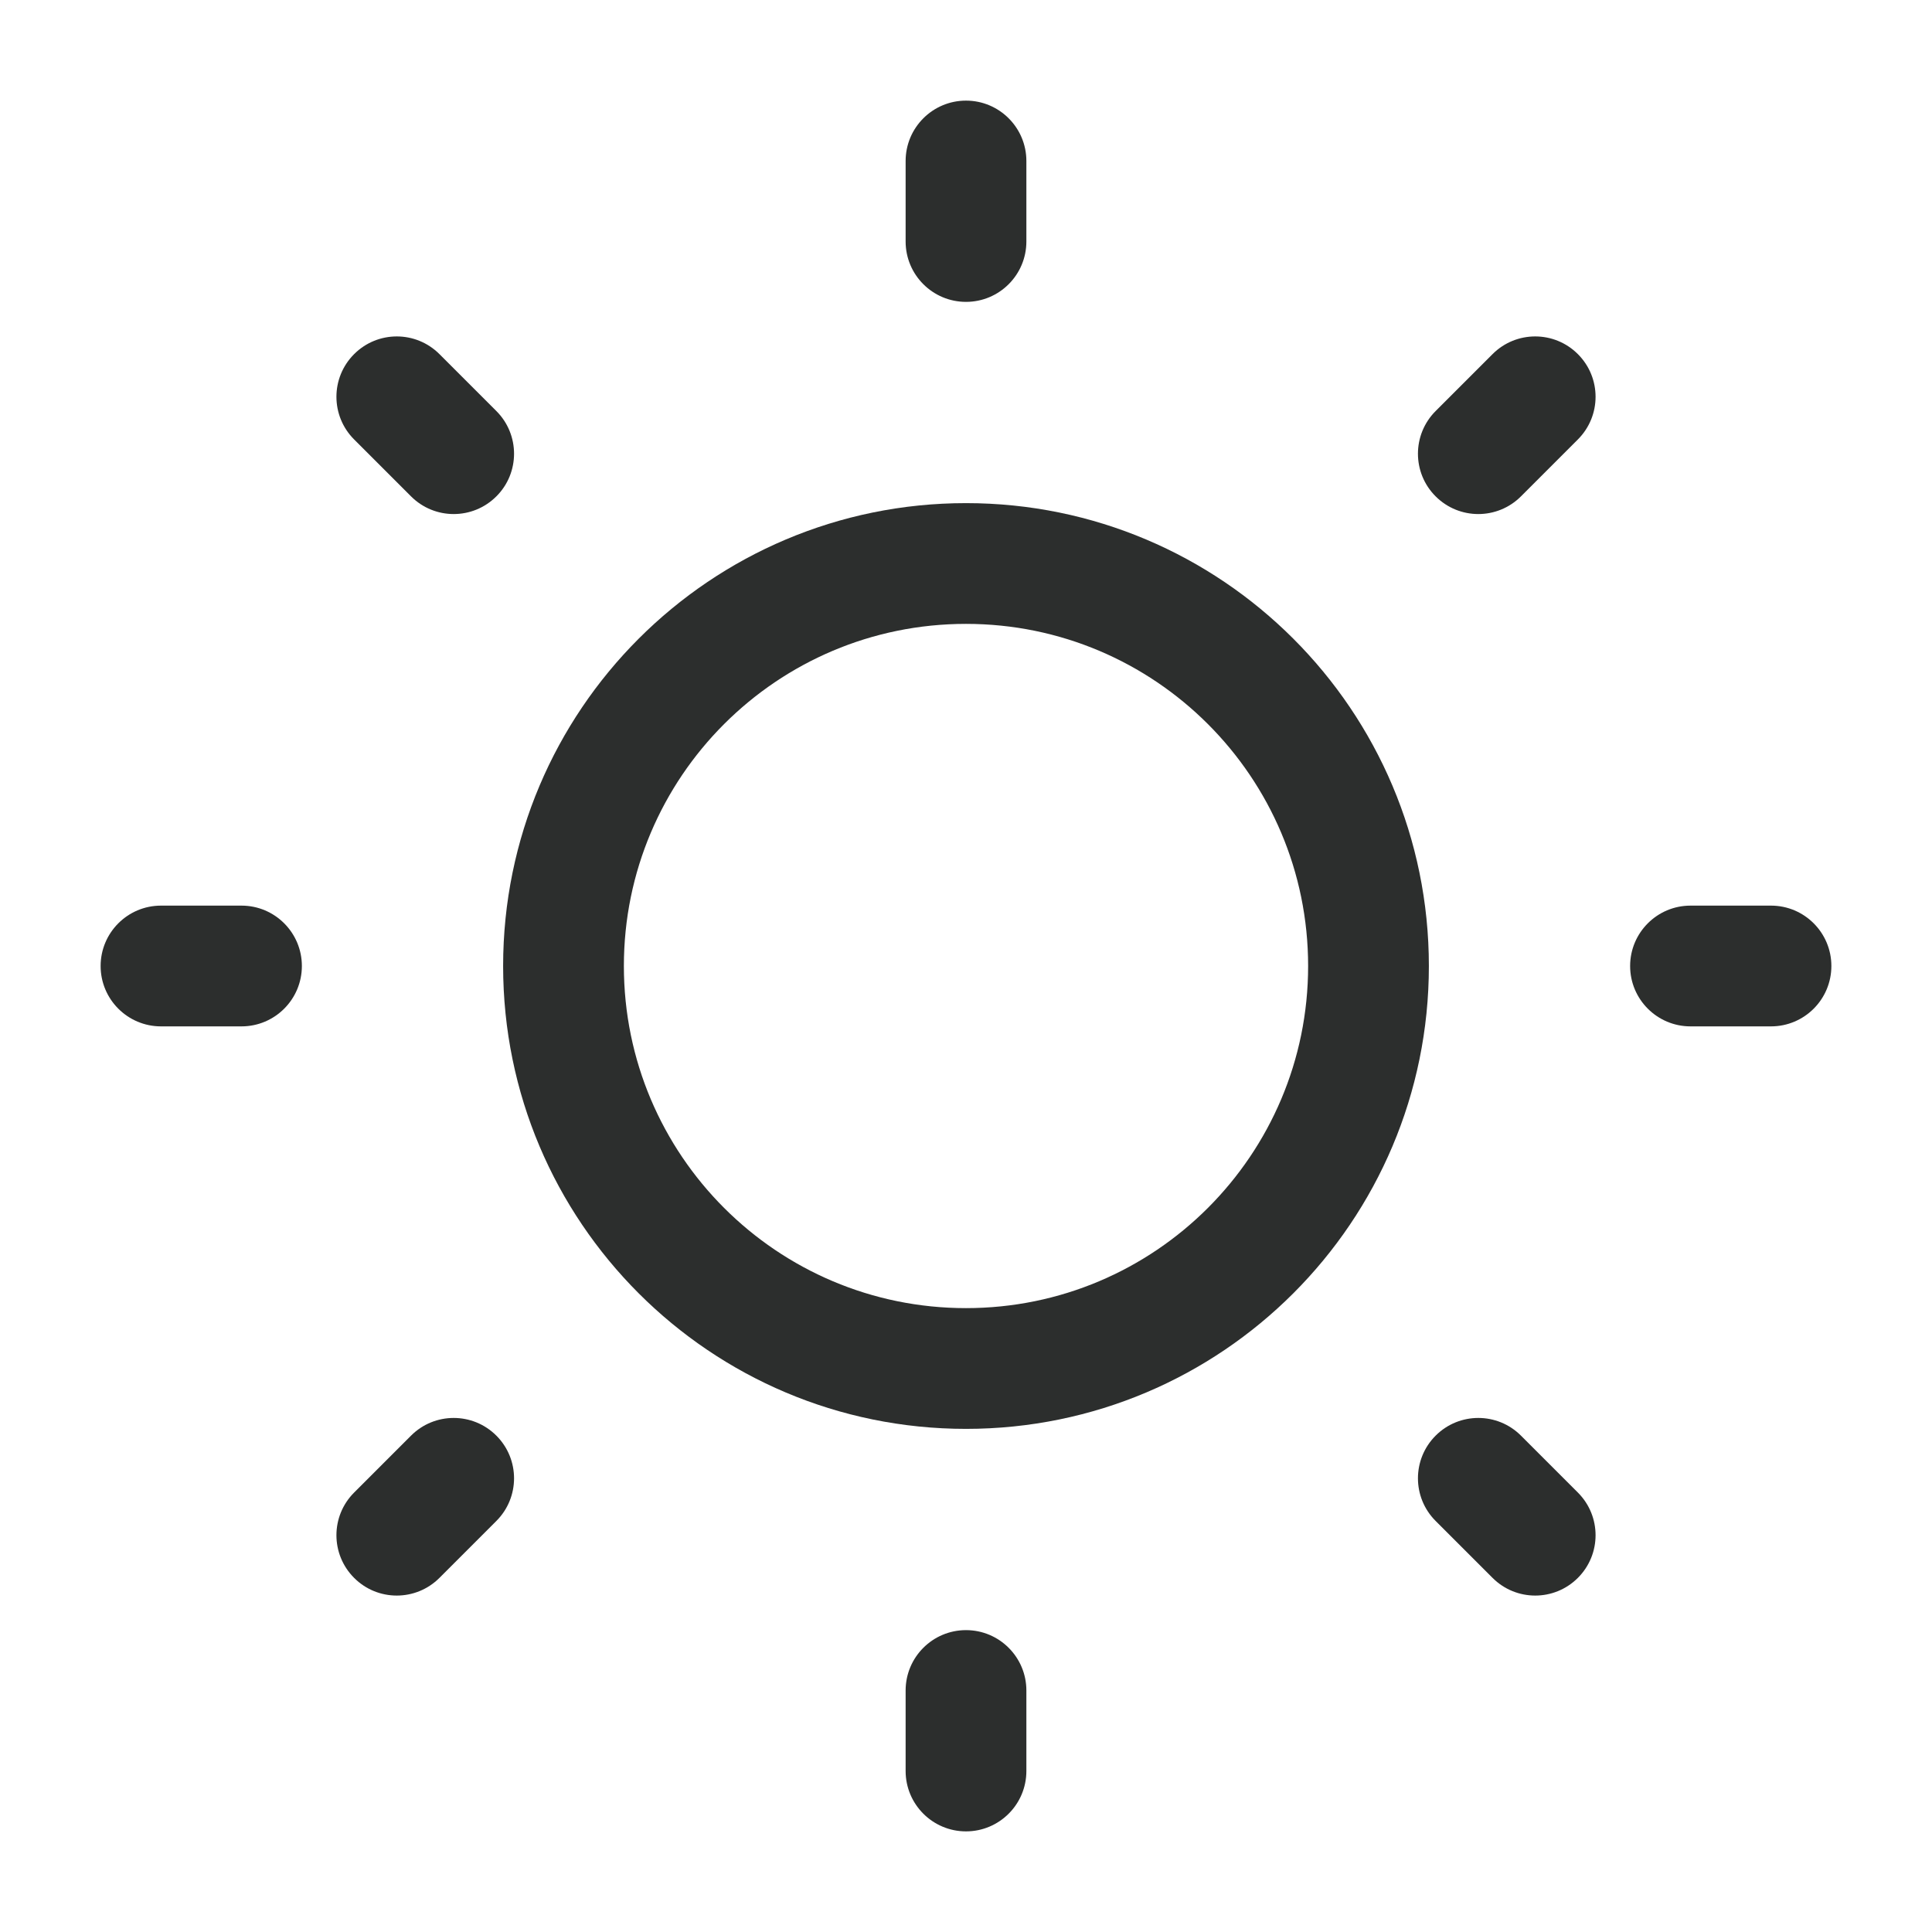 <svg xmlns="http://www.w3.org/2000/svg" fill="none" viewBox="0 0 24 24" height="24" width="24">
<path fill="#2C2E2D" d="M12 1.25C12.414 1.25 12.75 1.586 12.75 2V3C12.75 3.414 12.414 3.75 12 3.75C11.586 3.75 11.25 3.414 11.25 3V2C11.25 1.586 11.586 1.25 12 1.25Z"></path>
<path fill="#2C2E2D" d="M6.25 12C6.25 8.824 8.824 6.25 12 6.25C15.176 6.25 17.75 8.824 17.75 12C17.75 15.176 15.176 17.75 12 17.75C8.824 17.75 6.25 15.176 6.25 12ZM12 7.75C9.653 7.75 7.75 9.653 7.75 12C7.75 14.347 9.653 16.25 12 16.25C14.347 16.25 16.25 14.347 16.25 12C16.25 9.653 14.347 7.75 12 7.75Z" clip-rule="evenodd" fill-rule="evenodd"></path>
<path fill="#2C2E2D" d="M5.459 4.399C5.166 4.106 4.692 4.106 4.399 4.399C4.106 4.692 4.106 5.166 4.399 5.459L5.106 6.166C5.399 6.459 5.873 6.459 6.166 6.166C6.459 5.874 6.459 5.399 6.166 5.106L5.459 4.399Z"></path>
<path fill="#2C2E2D" d="M22.75 12C22.75 12.414 22.414 12.75 22 12.75H21C20.586 12.75 20.25 12.414 20.25 12C20.25 11.586 20.586 11.25 21 11.25H22C22.414 11.25 22.75 11.586 22.75 12Z"></path>
<path fill="#2C2E2D" d="M19.601 5.459C19.894 5.166 19.894 4.692 19.601 4.399C19.308 4.106 18.834 4.106 18.541 4.399L17.834 5.106C17.541 5.399 17.541 5.874 17.834 6.166C18.127 6.459 18.601 6.459 18.894 6.166L19.601 5.459Z"></path>
<path fill="#2C2E2D" d="M12 20.25C12.414 20.25 12.75 20.586 12.75 21V22C12.75 22.414 12.414 22.75 12 22.75C11.586 22.75 11.25 22.414 11.25 22V21C11.25 20.586 11.586 20.25 12 20.25Z"></path>
<path fill="#2C2E2D" d="M18.894 17.834C18.601 17.541 18.127 17.541 17.834 17.834C17.541 18.127 17.541 18.601 17.834 18.894L18.541 19.601C18.834 19.894 19.308 19.894 19.601 19.601C19.894 19.308 19.894 18.834 19.601 18.541L18.894 17.834Z"></path>
<path fill="#2C2E2D" d="M3.75 12C3.75 12.414 3.414 12.75 3 12.75H2C1.586 12.75 1.25 12.414 1.25 12C1.25 11.586 1.586 11.25 2 11.25H3C3.414 11.25 3.75 11.586 3.75 12Z"></path>
<path fill="#2C2E2D" d="M6.166 18.894C6.459 18.601 6.459 18.127 6.166 17.834C5.873 17.541 5.399 17.541 5.106 17.834L4.399 18.541C4.106 18.834 4.106 19.308 4.399 19.601C4.691 19.894 5.166 19.894 5.459 19.601L6.166 18.894Z"></path>
</svg>
